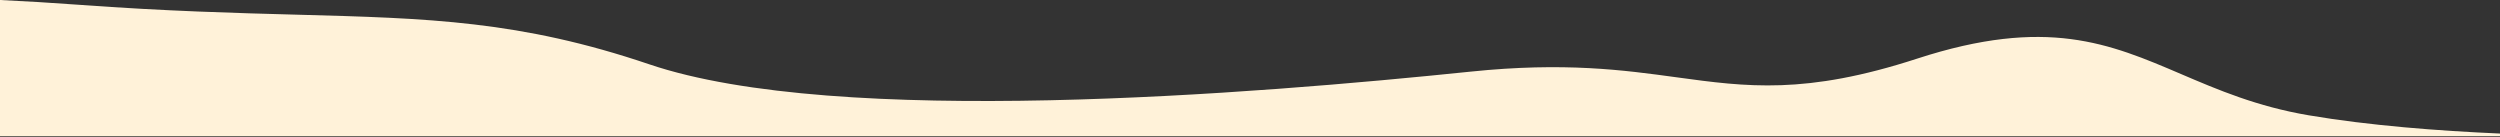 <svg fill="none" height="79" viewBox="0 0 1440 79" width="1440" xmlns="http://www.w3.org/2000/svg"><rect x="0" y="0" width="1440" height="79" fill="#333333" stroke="none"/><path clip-rule="evenodd" d="m1440 76.918v1.581h-1440v-78.499c14.199.667 29.535 1.583 46.078 2.797 49.586 3.639 89.762 4.716 124.973 5.66 75.89 2.034 128.699 3.45 202.906 28.572 108.633 36.777 348.488 17.086 473.344 4.205 53.82-5.553 87.996-.876 118.508 3.3 40.271 5.511 74.171 10.149 138.421-10.756 74.57-24.261 110.86-8.743 152.07 8.874 21.2 9.065 43.7 18.686 73.39 23.73 34.99 5.944 74.96 9.004 110.31 10.536z" fill="#fff2d9" fill-rule="evenodd"/></svg>